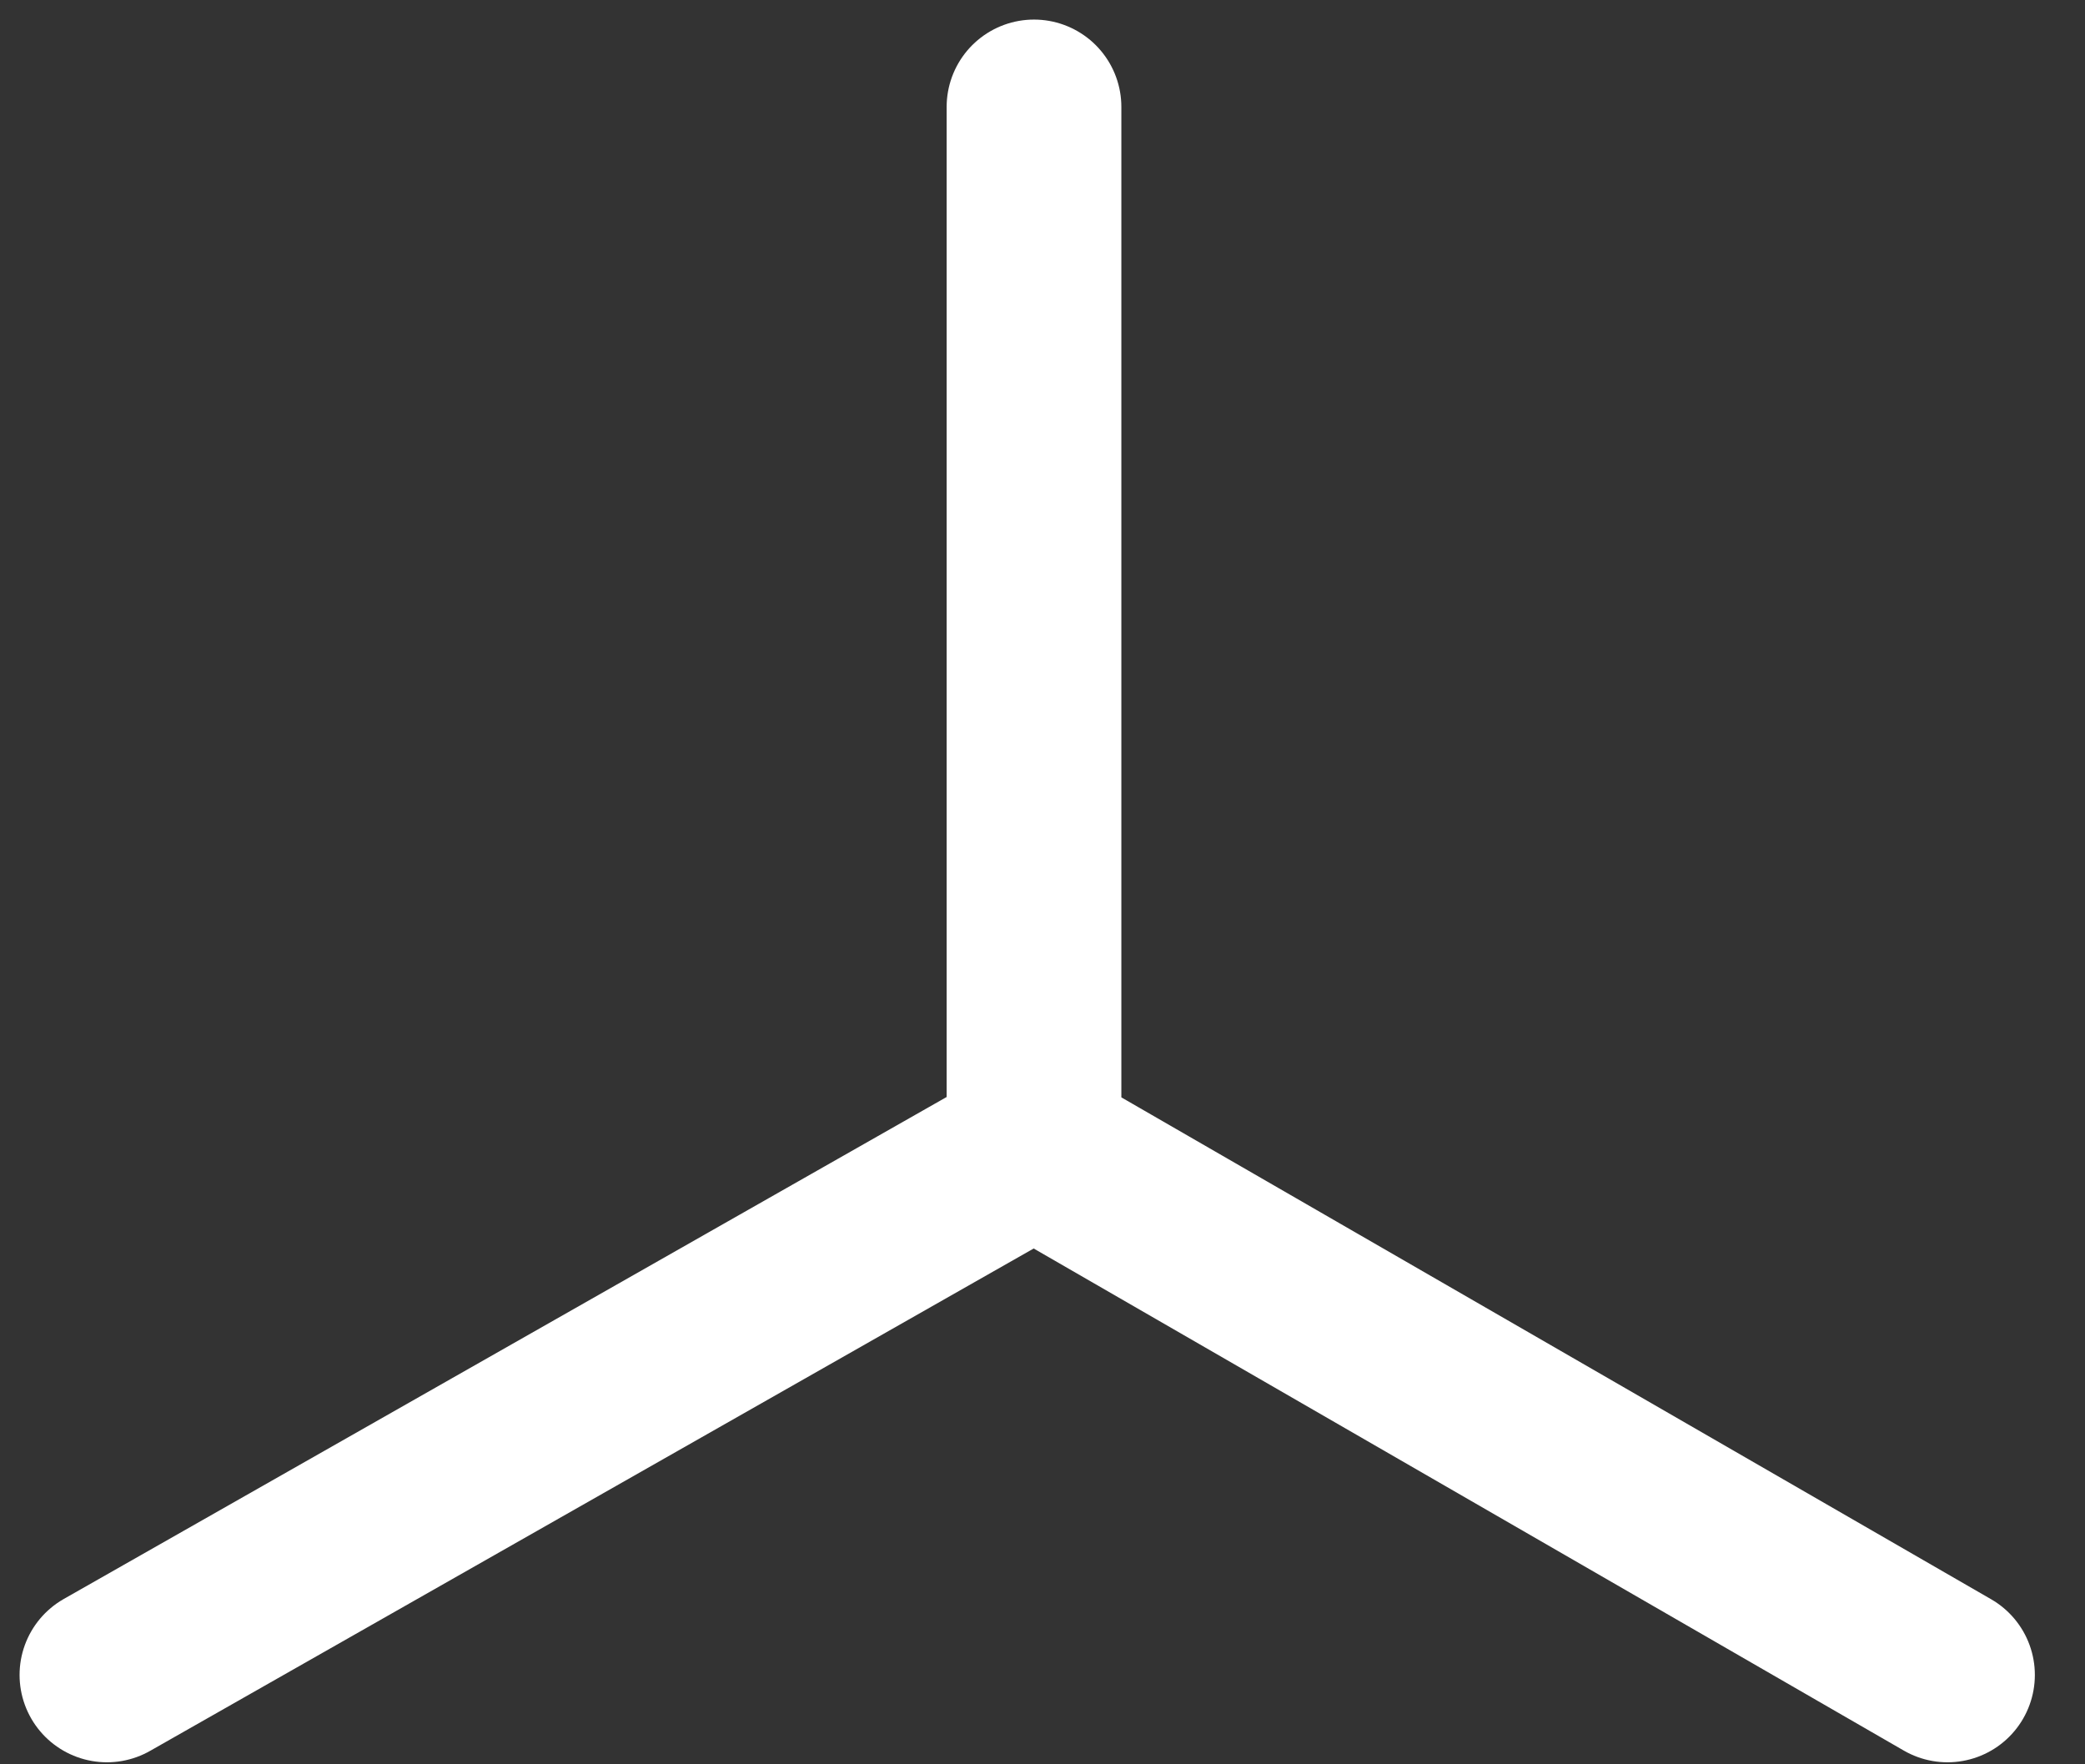<?xml version="1.0" encoding="utf-8"?>
<svg xmlns="http://www.w3.org/2000/svg" fill="none" height="100%" overflow="visible" preserveAspectRatio="none" style="display: block;" viewBox="0 0 39 33" width="100%">
<rect x="0" y="0" width="39" height="33" fill="#333333" stroke="none"/>
<path d="M19.341 21.469V2M19.341 21.469L2 31.328M19.341 21.469L36.428 31.328" id="Vector" stroke="white" stroke-linecap="round" stroke-width="3.268"/>
</svg>